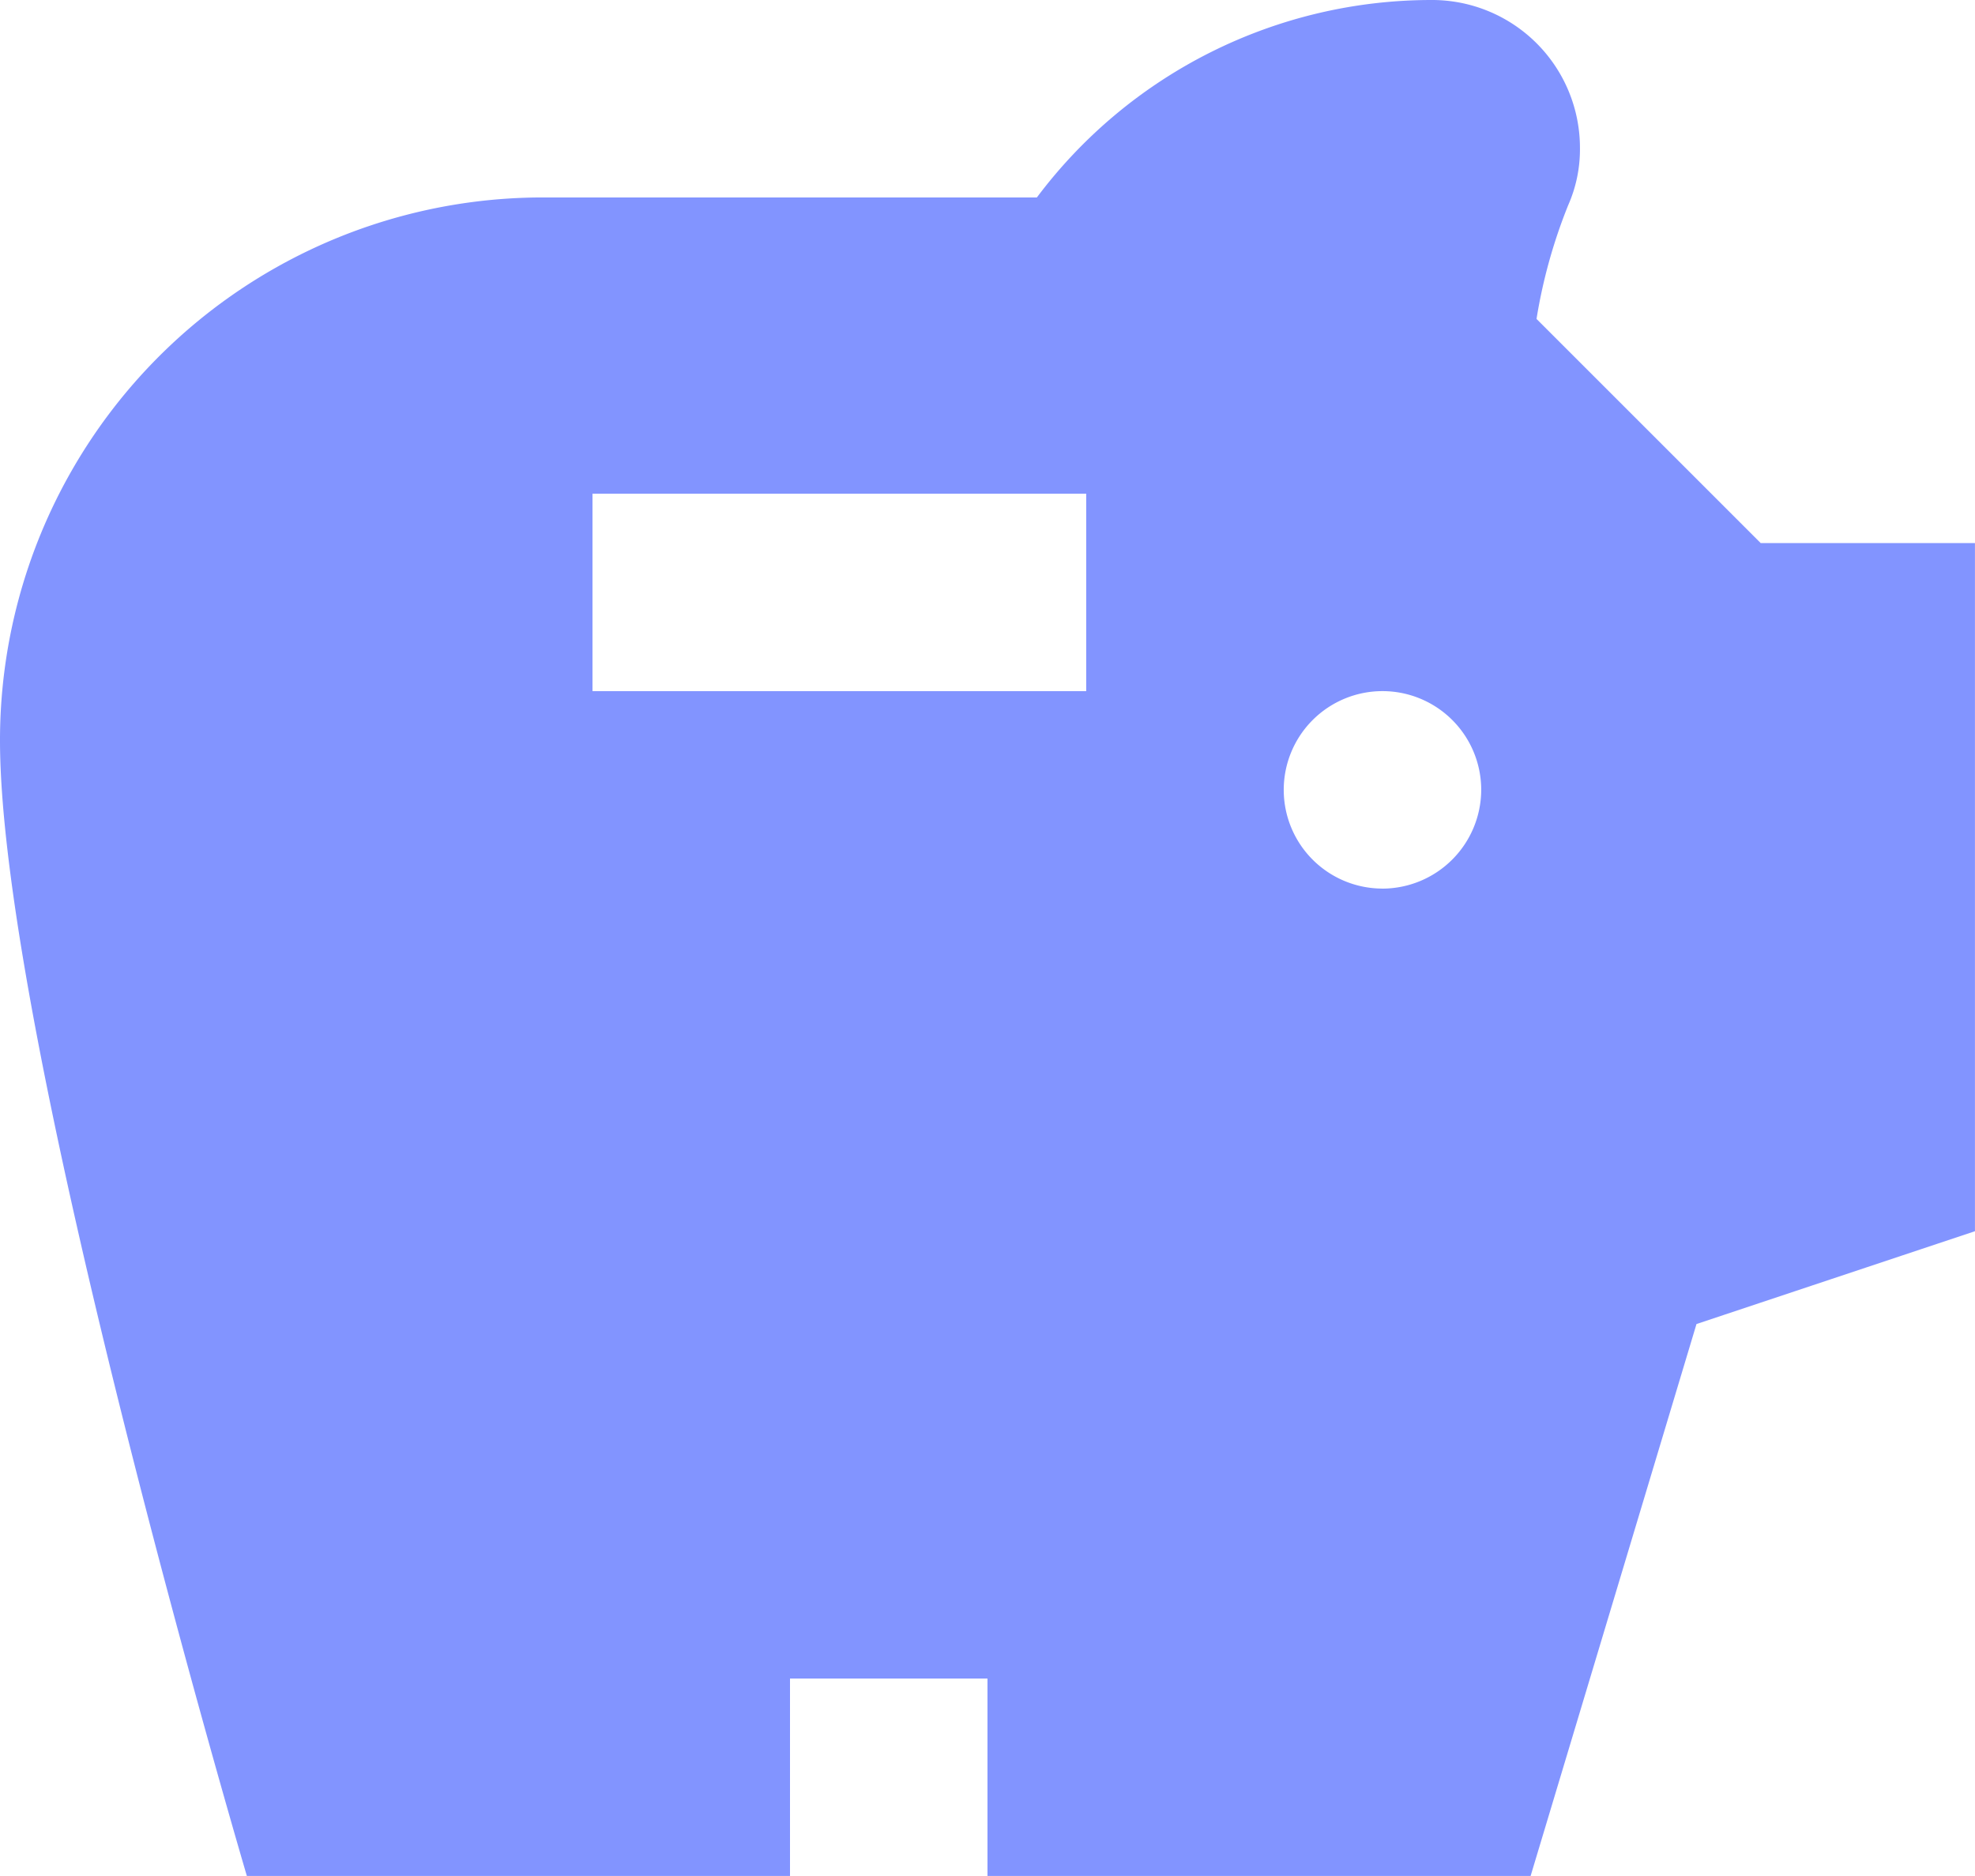 <svg xmlns="http://www.w3.org/2000/svg" width="43.385" height="41.215" viewBox="0 0 43.385 41.215">
  <path id="Path_piggy-bank" data-name="Path / piggy-bank" d="M40.677,13.931,35.753,9.007a11.612,11.612,0,0,1,.694-2.495,3.038,3.038,0,0,0,.26-1.258A3.249,3.249,0,0,0,33.454,2a10.835,10.835,0,0,0-8.677,4.338H13.931A11.924,11.924,0,0,0,2,18.269c0,6.594,5.423,24.946,5.423,24.946H19.354V38.877h4.338v4.338H35.623l3.644-12.126,6.117-2.039V13.931H40.677M25.861,17.185H15.015V12.846H25.861v4.338m6.508,4.338a2.169,2.169,0,1,1,2.169-2.169A2.176,2.176,0,0,1,32.369,21.523Z" transform="translate(-2 -2)" fill="#8294ff"/>
</svg>
